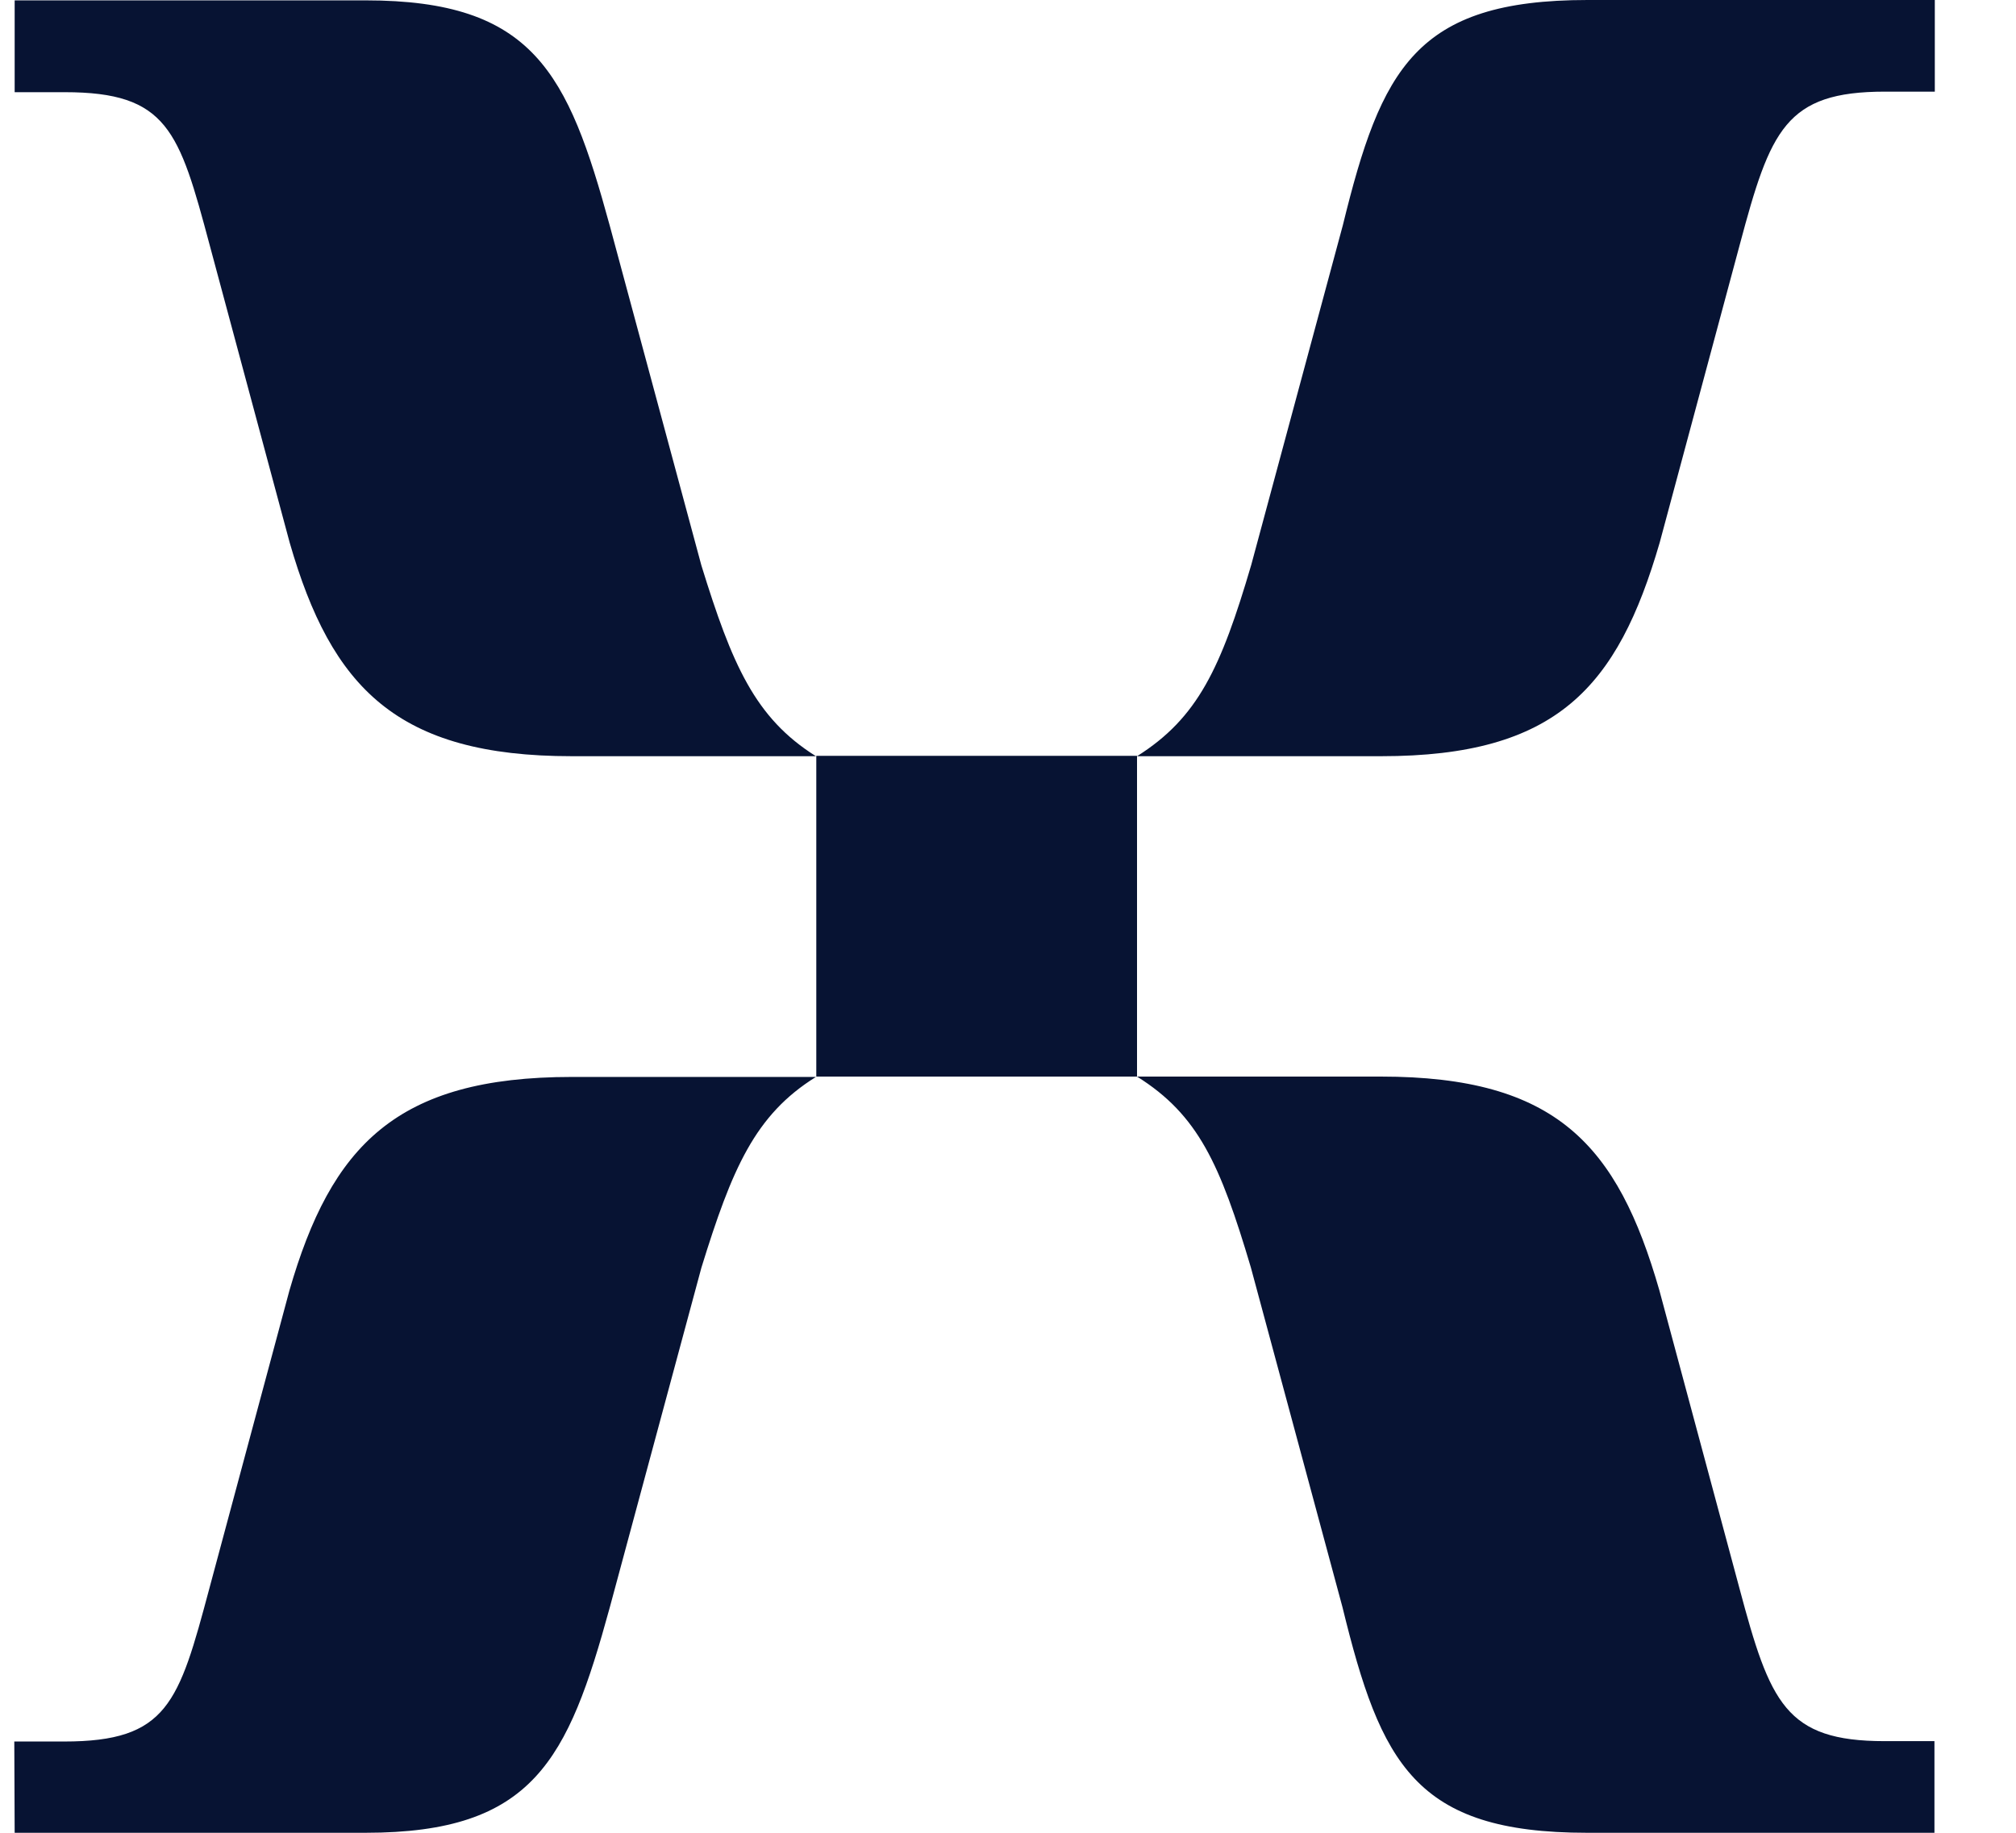<svg width="11" height="10" viewBox="0 0 11 10" fill="none" xmlns="http://www.w3.org/2000/svg">
<g clip-path="url(#clip0_6072_28909)">
<path d="M3.12 4.126H4.452C4.119 3.917 3.994 3.625 3.827 3.085L3.327 1.231C3.099 0.397 2.911 0.002 1.995 0.002H0.08V0.503H0.353C0.914 0.503 0.977 0.712 1.144 1.337L1.581 2.962C1.809 3.752 2.166 4.126 3.12 4.126ZM6.204 4.126H7.536C8.495 4.126 8.826 3.75 9.056 2.96L9.493 1.334C9.66 0.709 9.742 0.5 10.285 0.5H10.557V0H8.662C7.724 0 7.536 0.376 7.327 1.229L6.827 3.083C6.662 3.644 6.536 3.917 6.204 4.126ZM4.454 5.874H6.204V4.124H4.454V5.874ZM0.08 10H1.995C2.911 10 3.099 9.603 3.327 8.771L3.827 6.917C3.994 6.377 4.119 6.083 4.452 5.876H3.12C2.162 5.876 1.807 6.252 1.579 7.042L1.142 8.668C0.975 9.293 0.914 9.502 0.35 9.502H0.078L0.08 10ZM8.659 10H10.555V9.5H10.283C9.742 9.5 9.658 9.291 9.491 8.666L9.054 7.04C8.826 6.248 8.493 5.874 7.534 5.874H6.204C6.538 6.083 6.658 6.353 6.825 6.915L7.325 8.769C7.534 9.624 7.722 10 8.659 10Z" fill="#071333"/>
</g>
<defs>
<clipPath id="clip0_6072_28909">
<rect width="10.479" height="10" fill="white" transform="translate(0.078)"/>
</clipPath>
</defs>
</svg>
